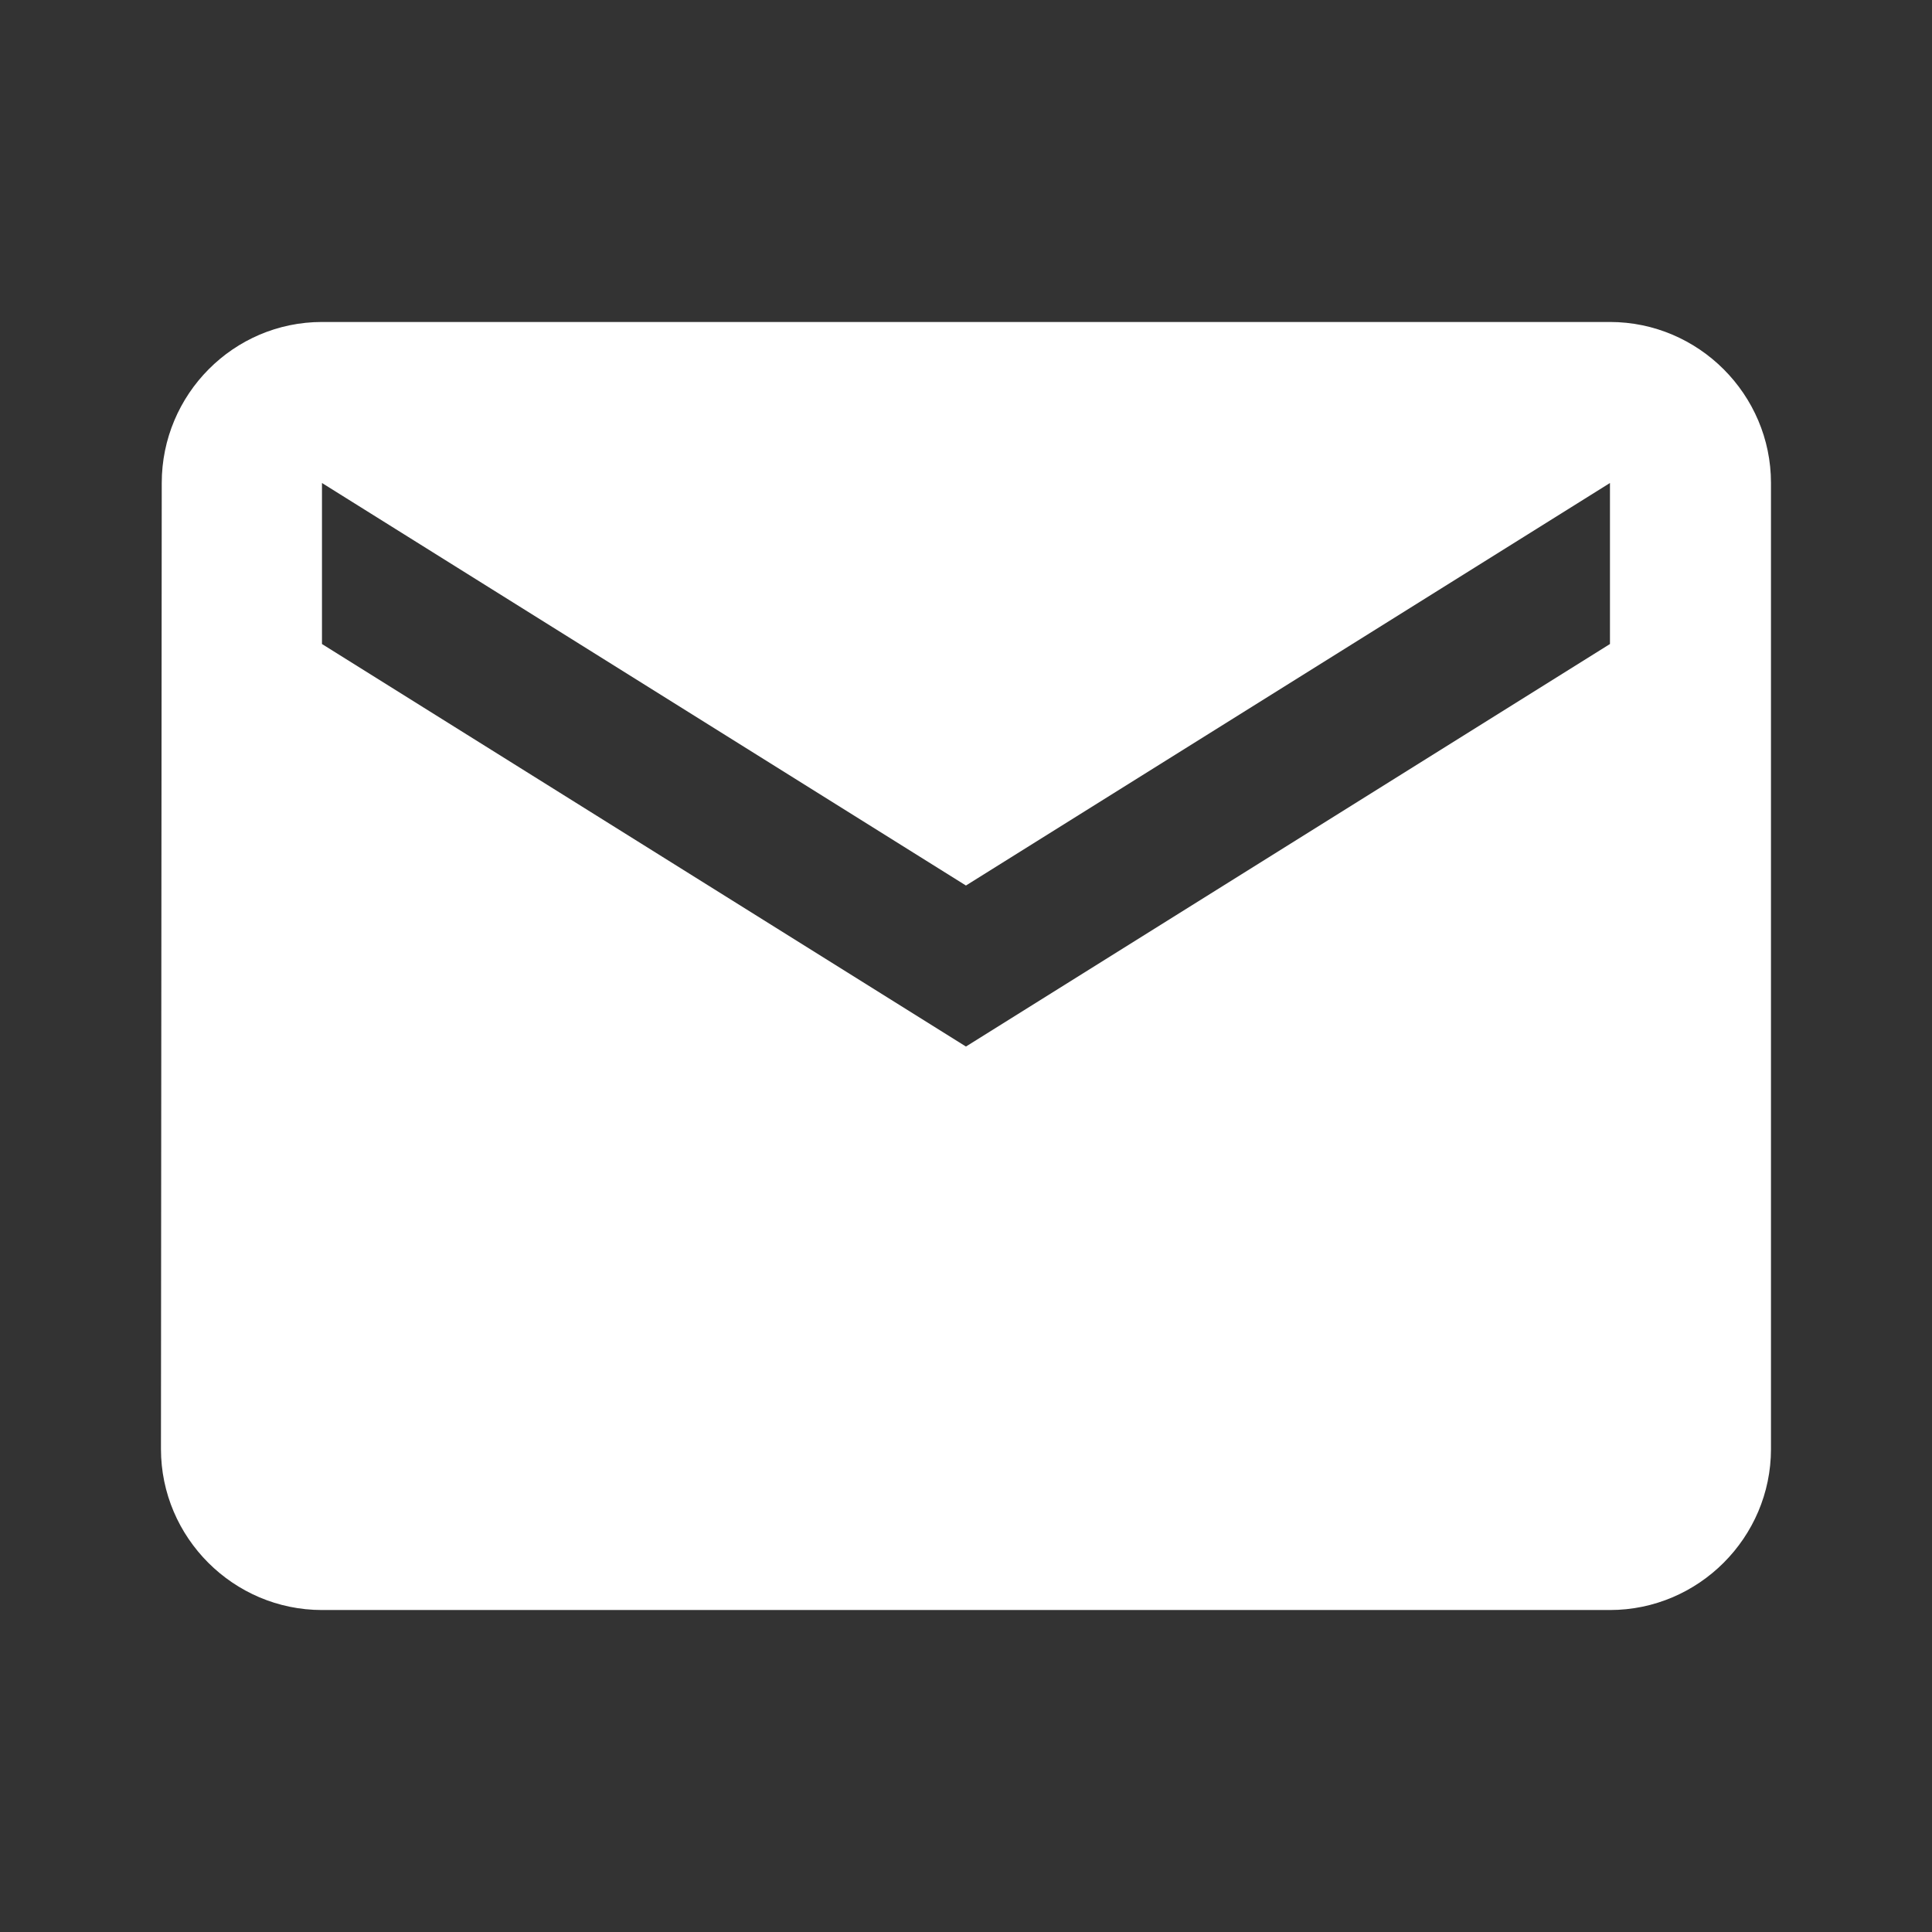 <svg width="32" height="32" viewBox="0 0 32 32" fill="none" xmlns="http://www.w3.org/2000/svg">
<rect x="0" y="0" width="32" height="32" fill="#333333" stroke="none"/>
<path d="M26.666 5.333H5.333C3.866 5.333 2.679 6.534 2.679 8L2.666 24C2.666 25.467 3.866 26.667 5.333 26.667H26.666C28.133 26.667 29.333 25.467 29.333 24V8C29.333 6.534 28.133 5.333 26.666 5.333ZM26.666 10.667L15.999 17.334L5.333 10.667V8L15.999 14.667L26.666 8V10.667Z" fill="white"/>
</svg>
